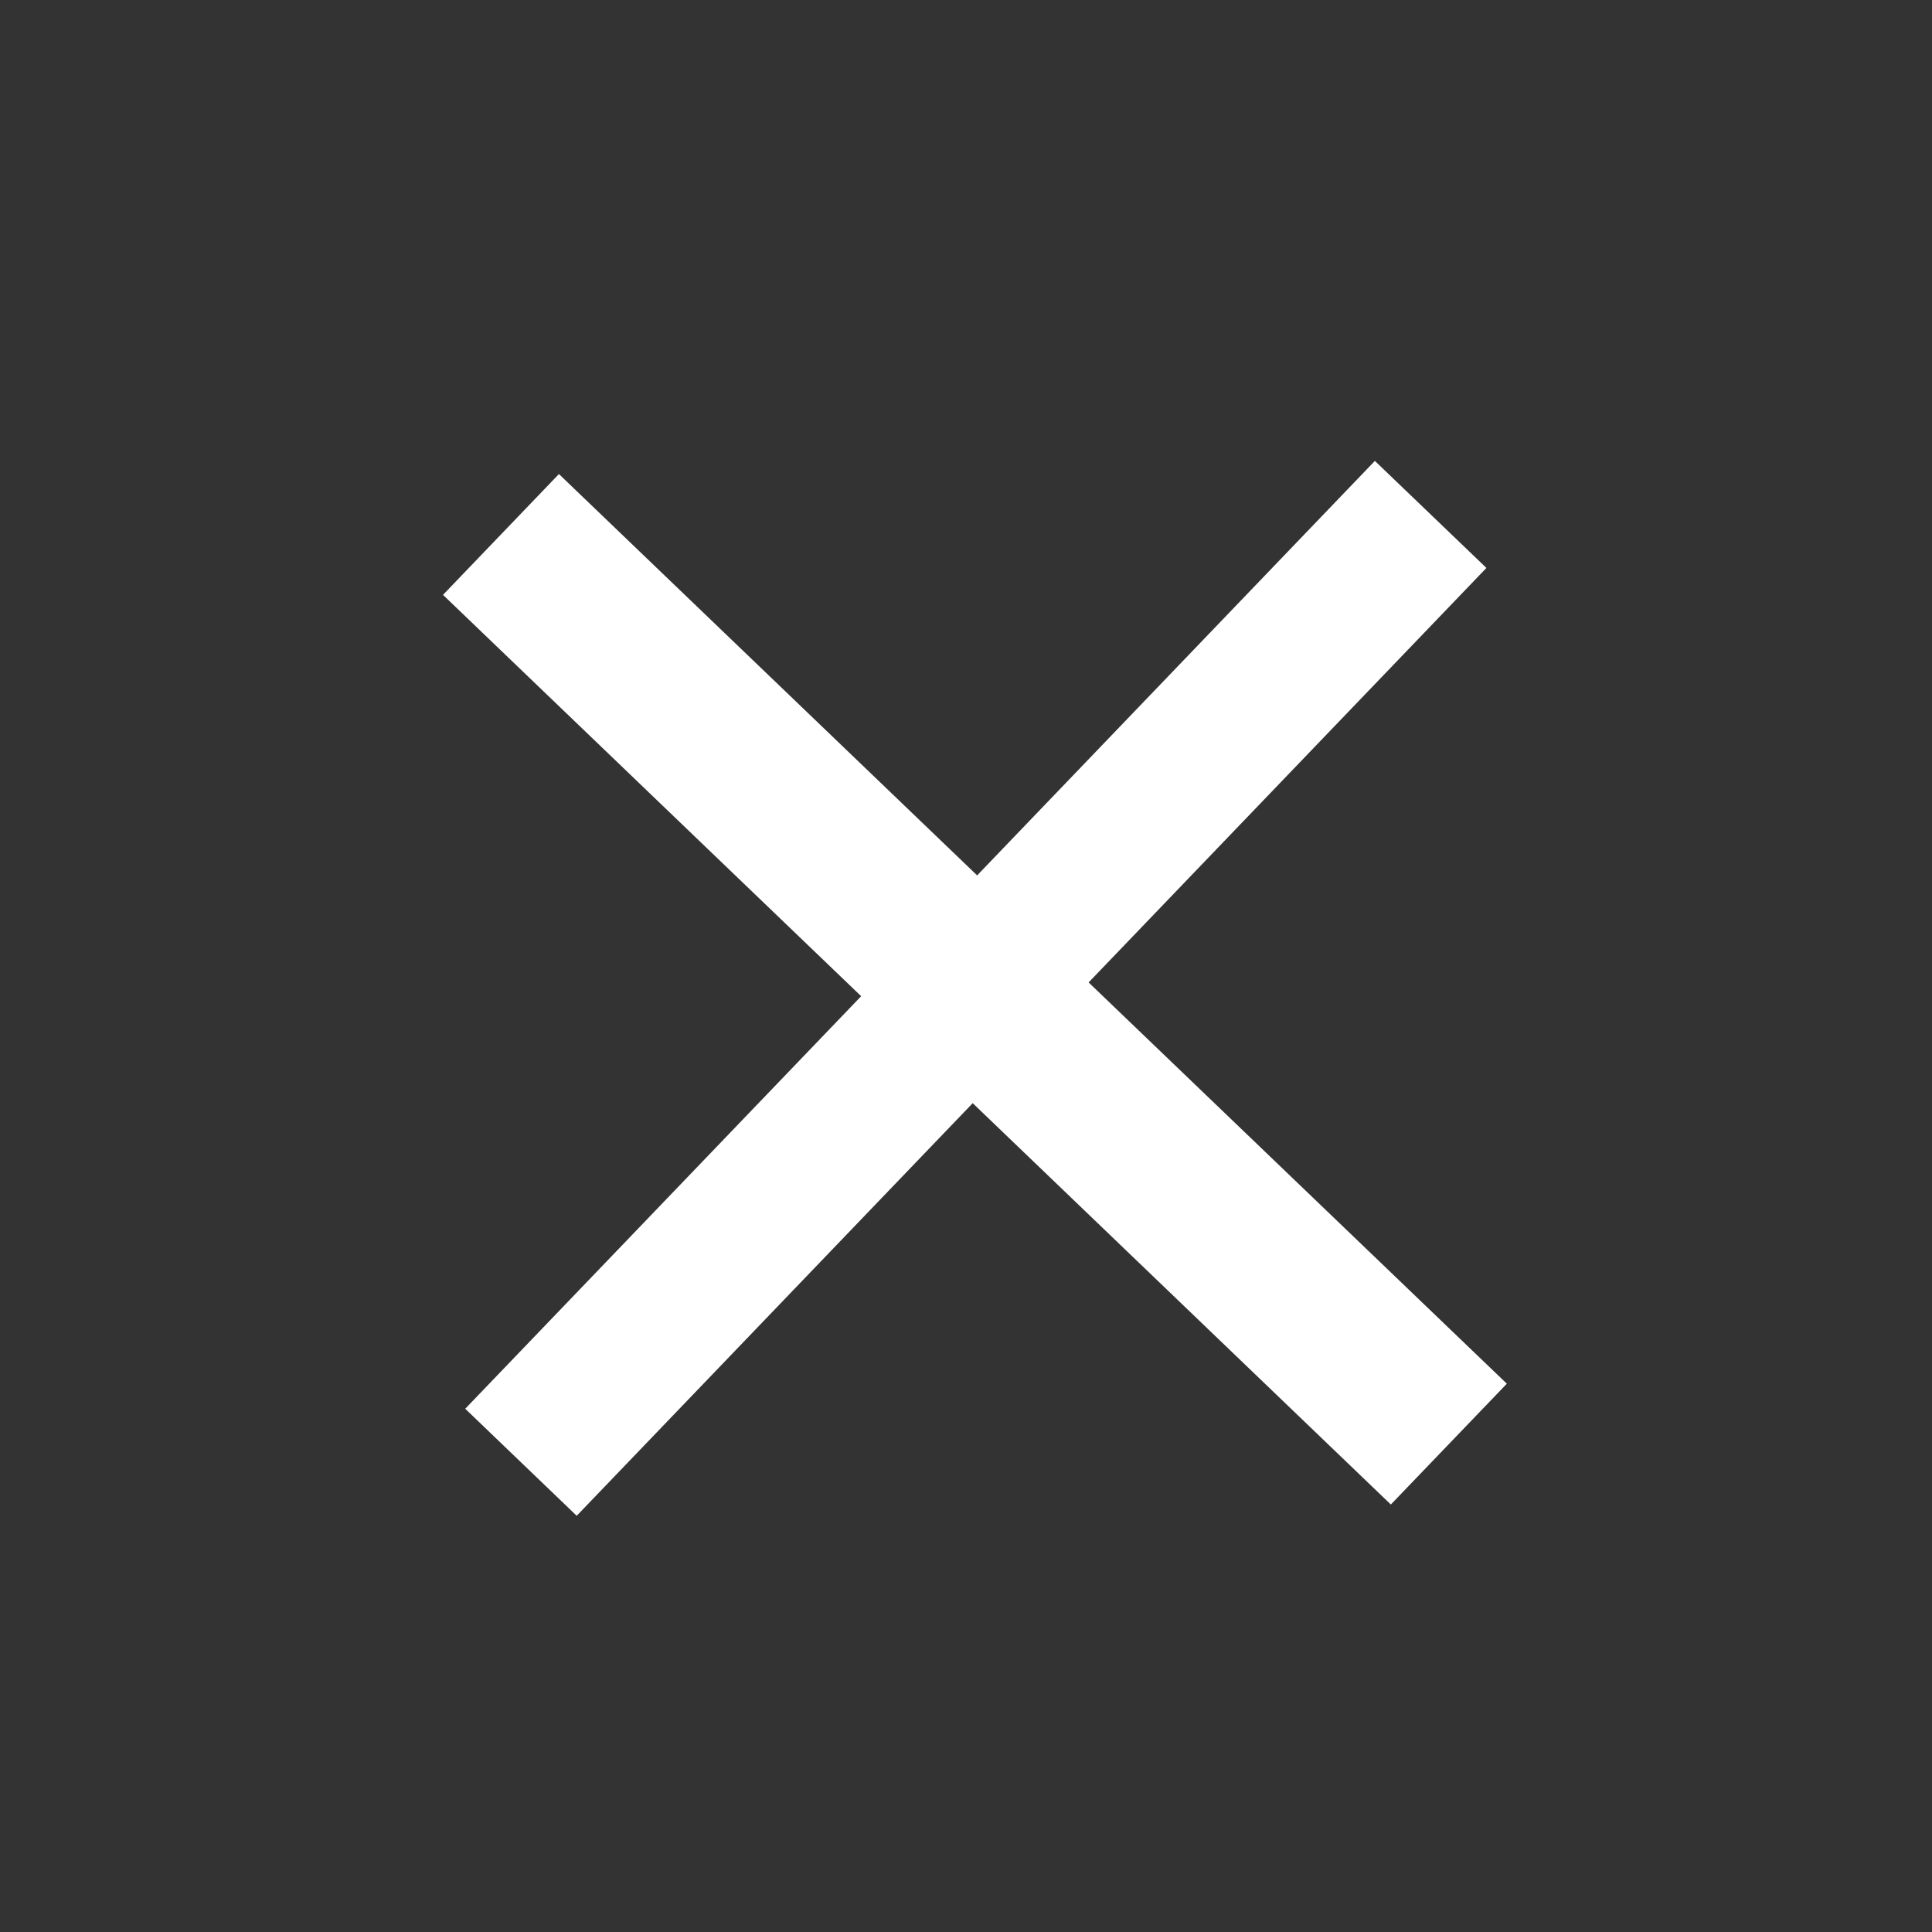 <svg width="30" height="30" viewBox="0 0 30 30" fill="none" xmlns="http://www.w3.org/2000/svg">
<rect x="0" y="0" width="30" height="30" fill="#333333" stroke="none"/>
<path d="M23.081 8.819L16.904 15.255L23.398 21.486L21.597 23.362L15.104 17.13L8.955 23.537L7.224 21.875L13.372 15.469L6.879 9.237L8.679 7.361L15.173 13.593L21.349 7.157L23.081 8.819Z" fill="white"/>
</svg>
